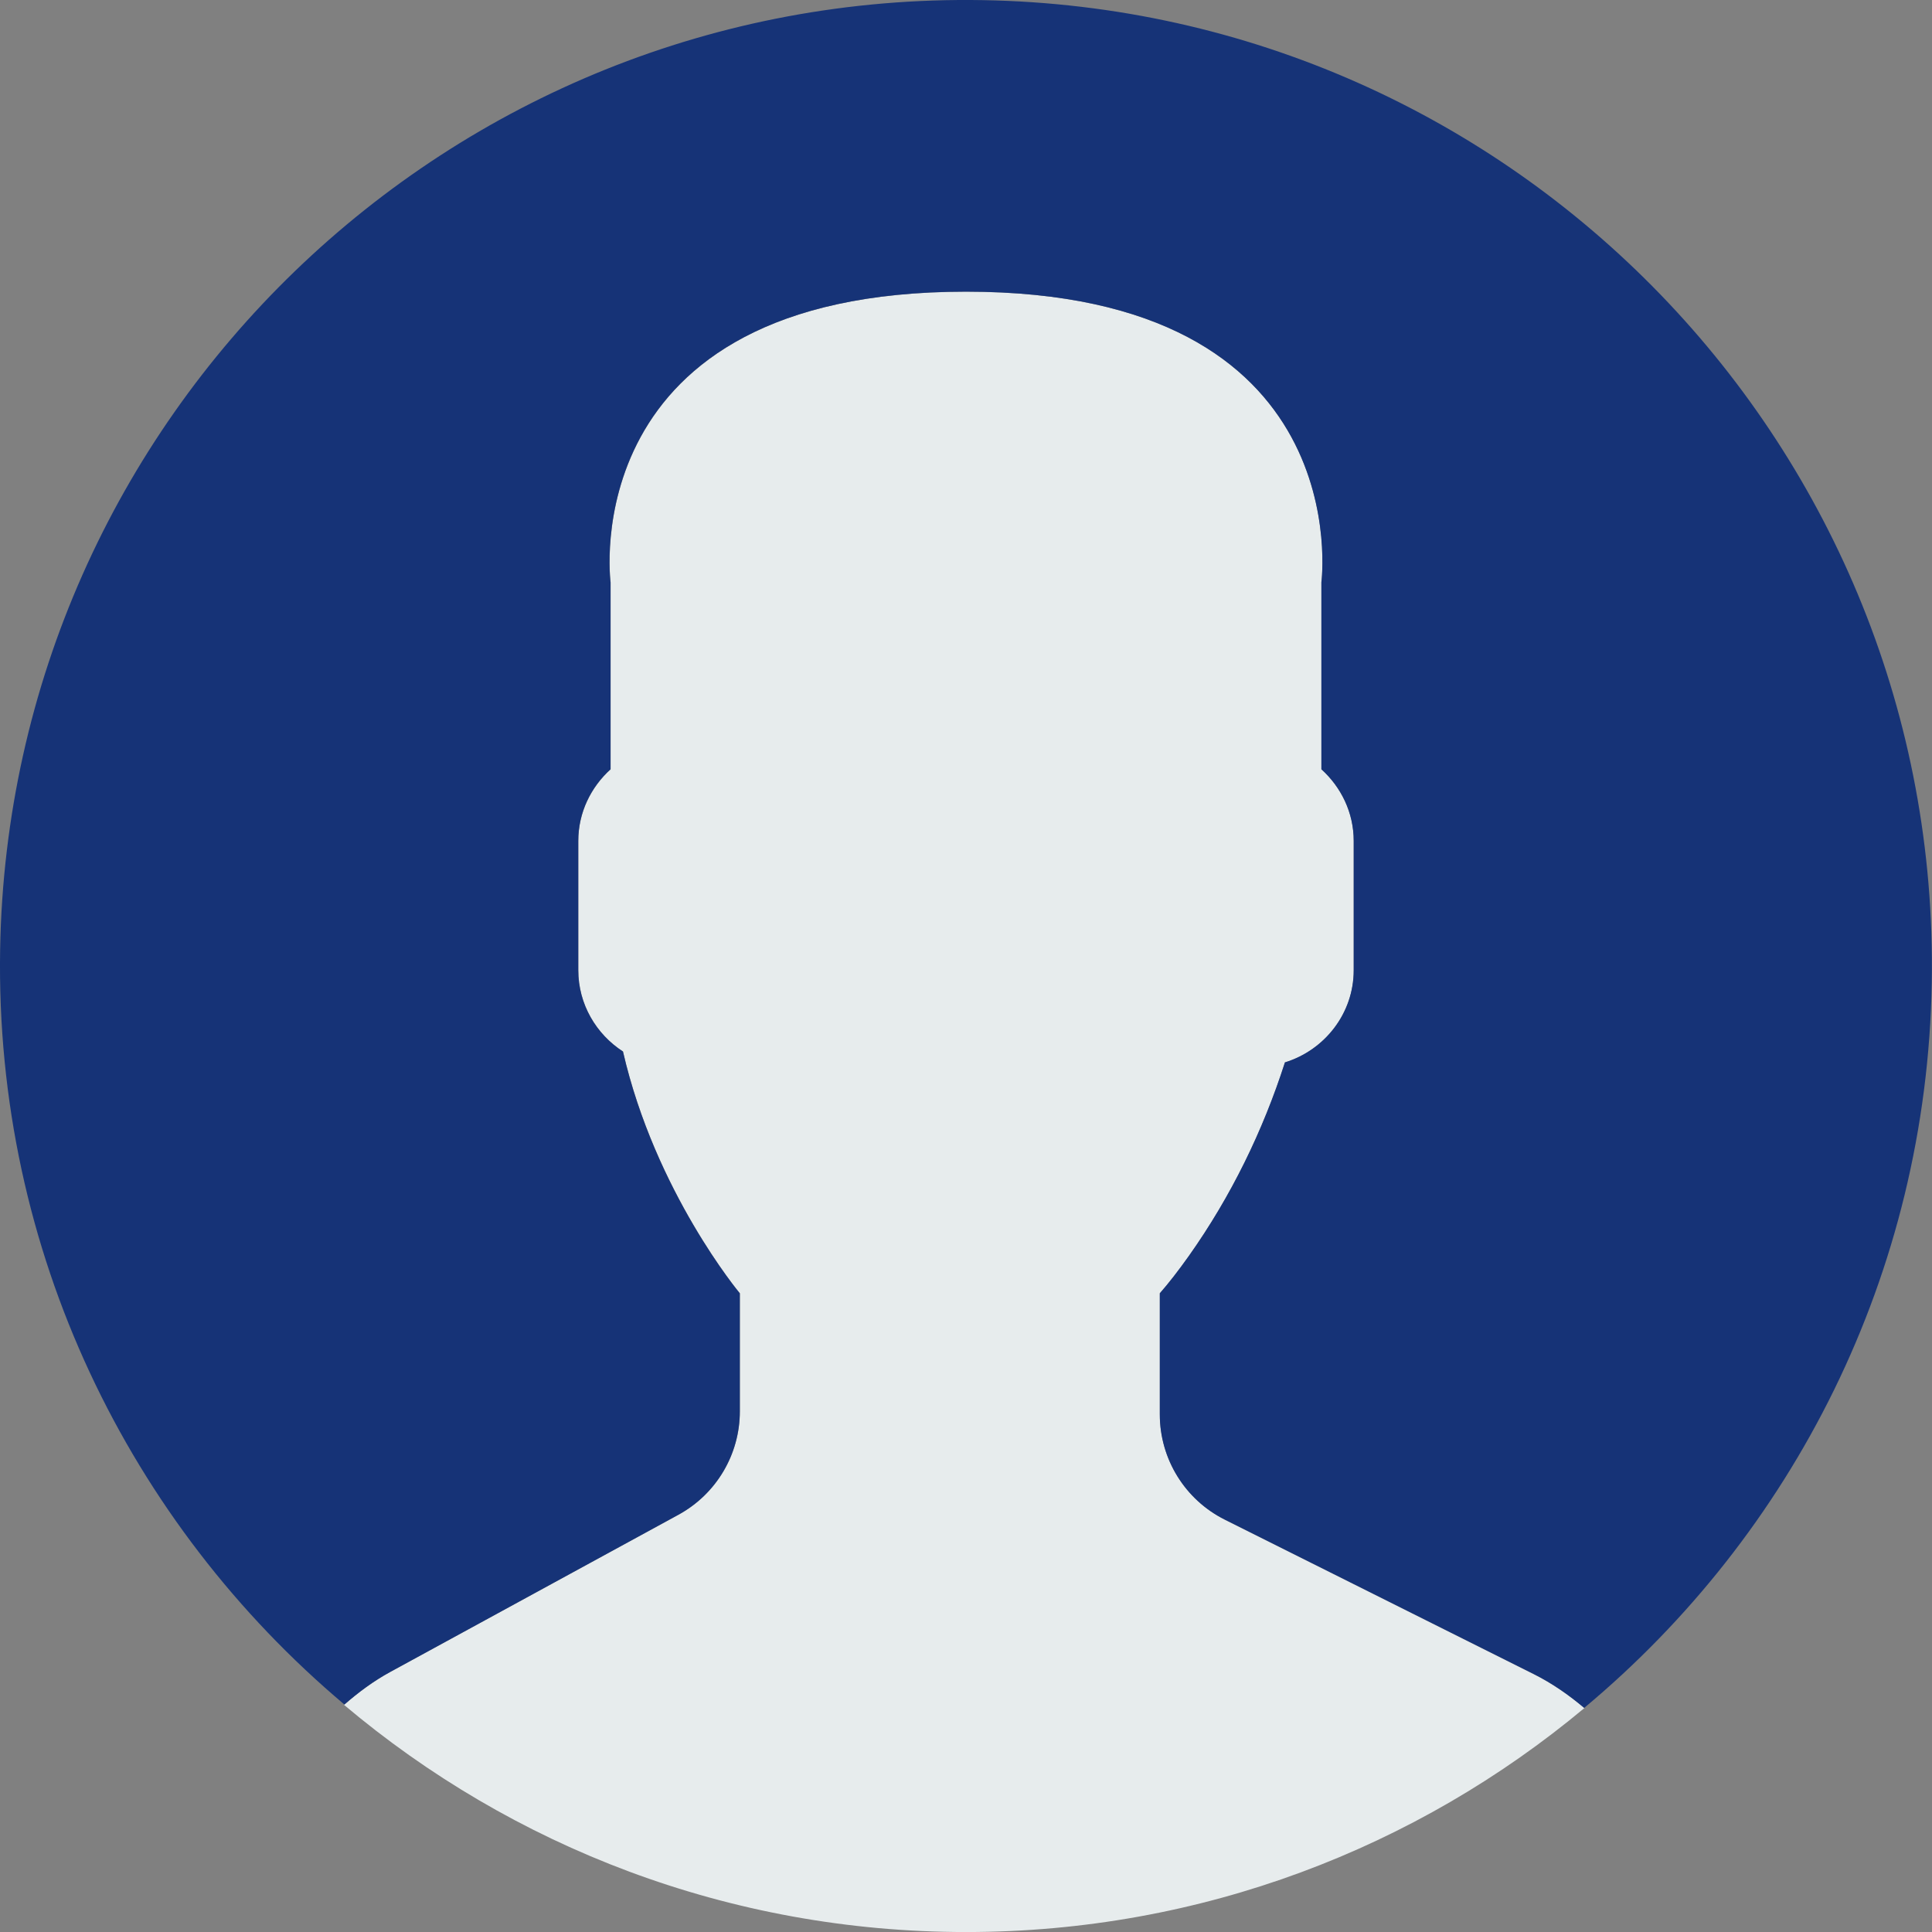 <svg width="60" height="60" viewBox="0 0 60 60" fill="none" xmlns="http://www.w3.org/2000/svg">
<rect x="0" y="0" width="60" height="60" fill="#808080" stroke="none"/>
<g clip-path="url(#clip0_111_54522)">
<path d="M21.072 47.041L12.12 51.923C11.595 52.21 11.123 52.562 10.684 52.946C15.902 57.346 22.639 60.001 30 60.001C37.307 60.001 44.001 57.386 49.205 53.045C48.725 52.64 48.204 52.276 47.627 51.988L38.041 47.196C36.803 46.577 36.021 45.311 36.021 43.926V40.166C36.29 39.859 36.598 39.465 36.927 39C38.234 37.154 39.222 35.125 39.907 32.995C41.136 32.616 42.042 31.48 42.042 30.131V26.117C42.042 25.234 41.649 24.445 41.039 23.892V18.089C41.039 18.089 42.231 9.059 30.001 9.059C17.771 9.059 18.964 18.089 18.964 18.089V23.892C18.352 24.445 17.961 25.234 17.961 26.117V30.131C17.961 31.188 18.516 32.119 19.349 32.657C20.352 37.023 22.978 40.166 22.978 40.166V43.834C22.977 45.169 22.245 46.4 21.072 47.041Z" fill="#E7ECED"/>
<path d="M30.513 0.004C13.947 -0.279 0.287 12.921 0.004 29.487C-0.156 38.88 4.03 47.322 10.696 52.936C11.132 52.555 11.599 52.207 12.119 51.924L21.07 47.041C22.244 46.4 22.975 45.17 22.975 43.832V40.164C22.975 40.164 20.348 37.021 19.346 32.655C18.515 32.117 17.958 31.188 17.958 30.129V26.115C17.958 25.232 18.351 24.443 18.961 23.89V18.087C18.961 18.087 17.769 9.057 29.999 9.057C42.229 9.057 41.036 18.087 41.036 18.087V23.89C41.648 24.443 42.04 25.232 42.04 26.115V30.129C42.04 31.478 41.134 32.614 39.904 32.993C39.22 35.123 38.231 37.152 36.925 38.998C36.595 39.463 36.288 39.857 36.018 40.164V43.925C36.018 45.309 36.8 46.576 38.039 47.194L47.624 51.986C48.199 52.273 48.719 52.637 49.198 53.041C55.662 47.65 59.838 39.59 59.993 30.513C60.278 13.947 47.08 0.287 30.513 0.004Z" fill="#163377"/>
</g>
<defs>
<clipPath id="clip0_111_54522">
<rect width="60" height="60" fill="white"/>
</clipPath>
</defs>
</svg>
